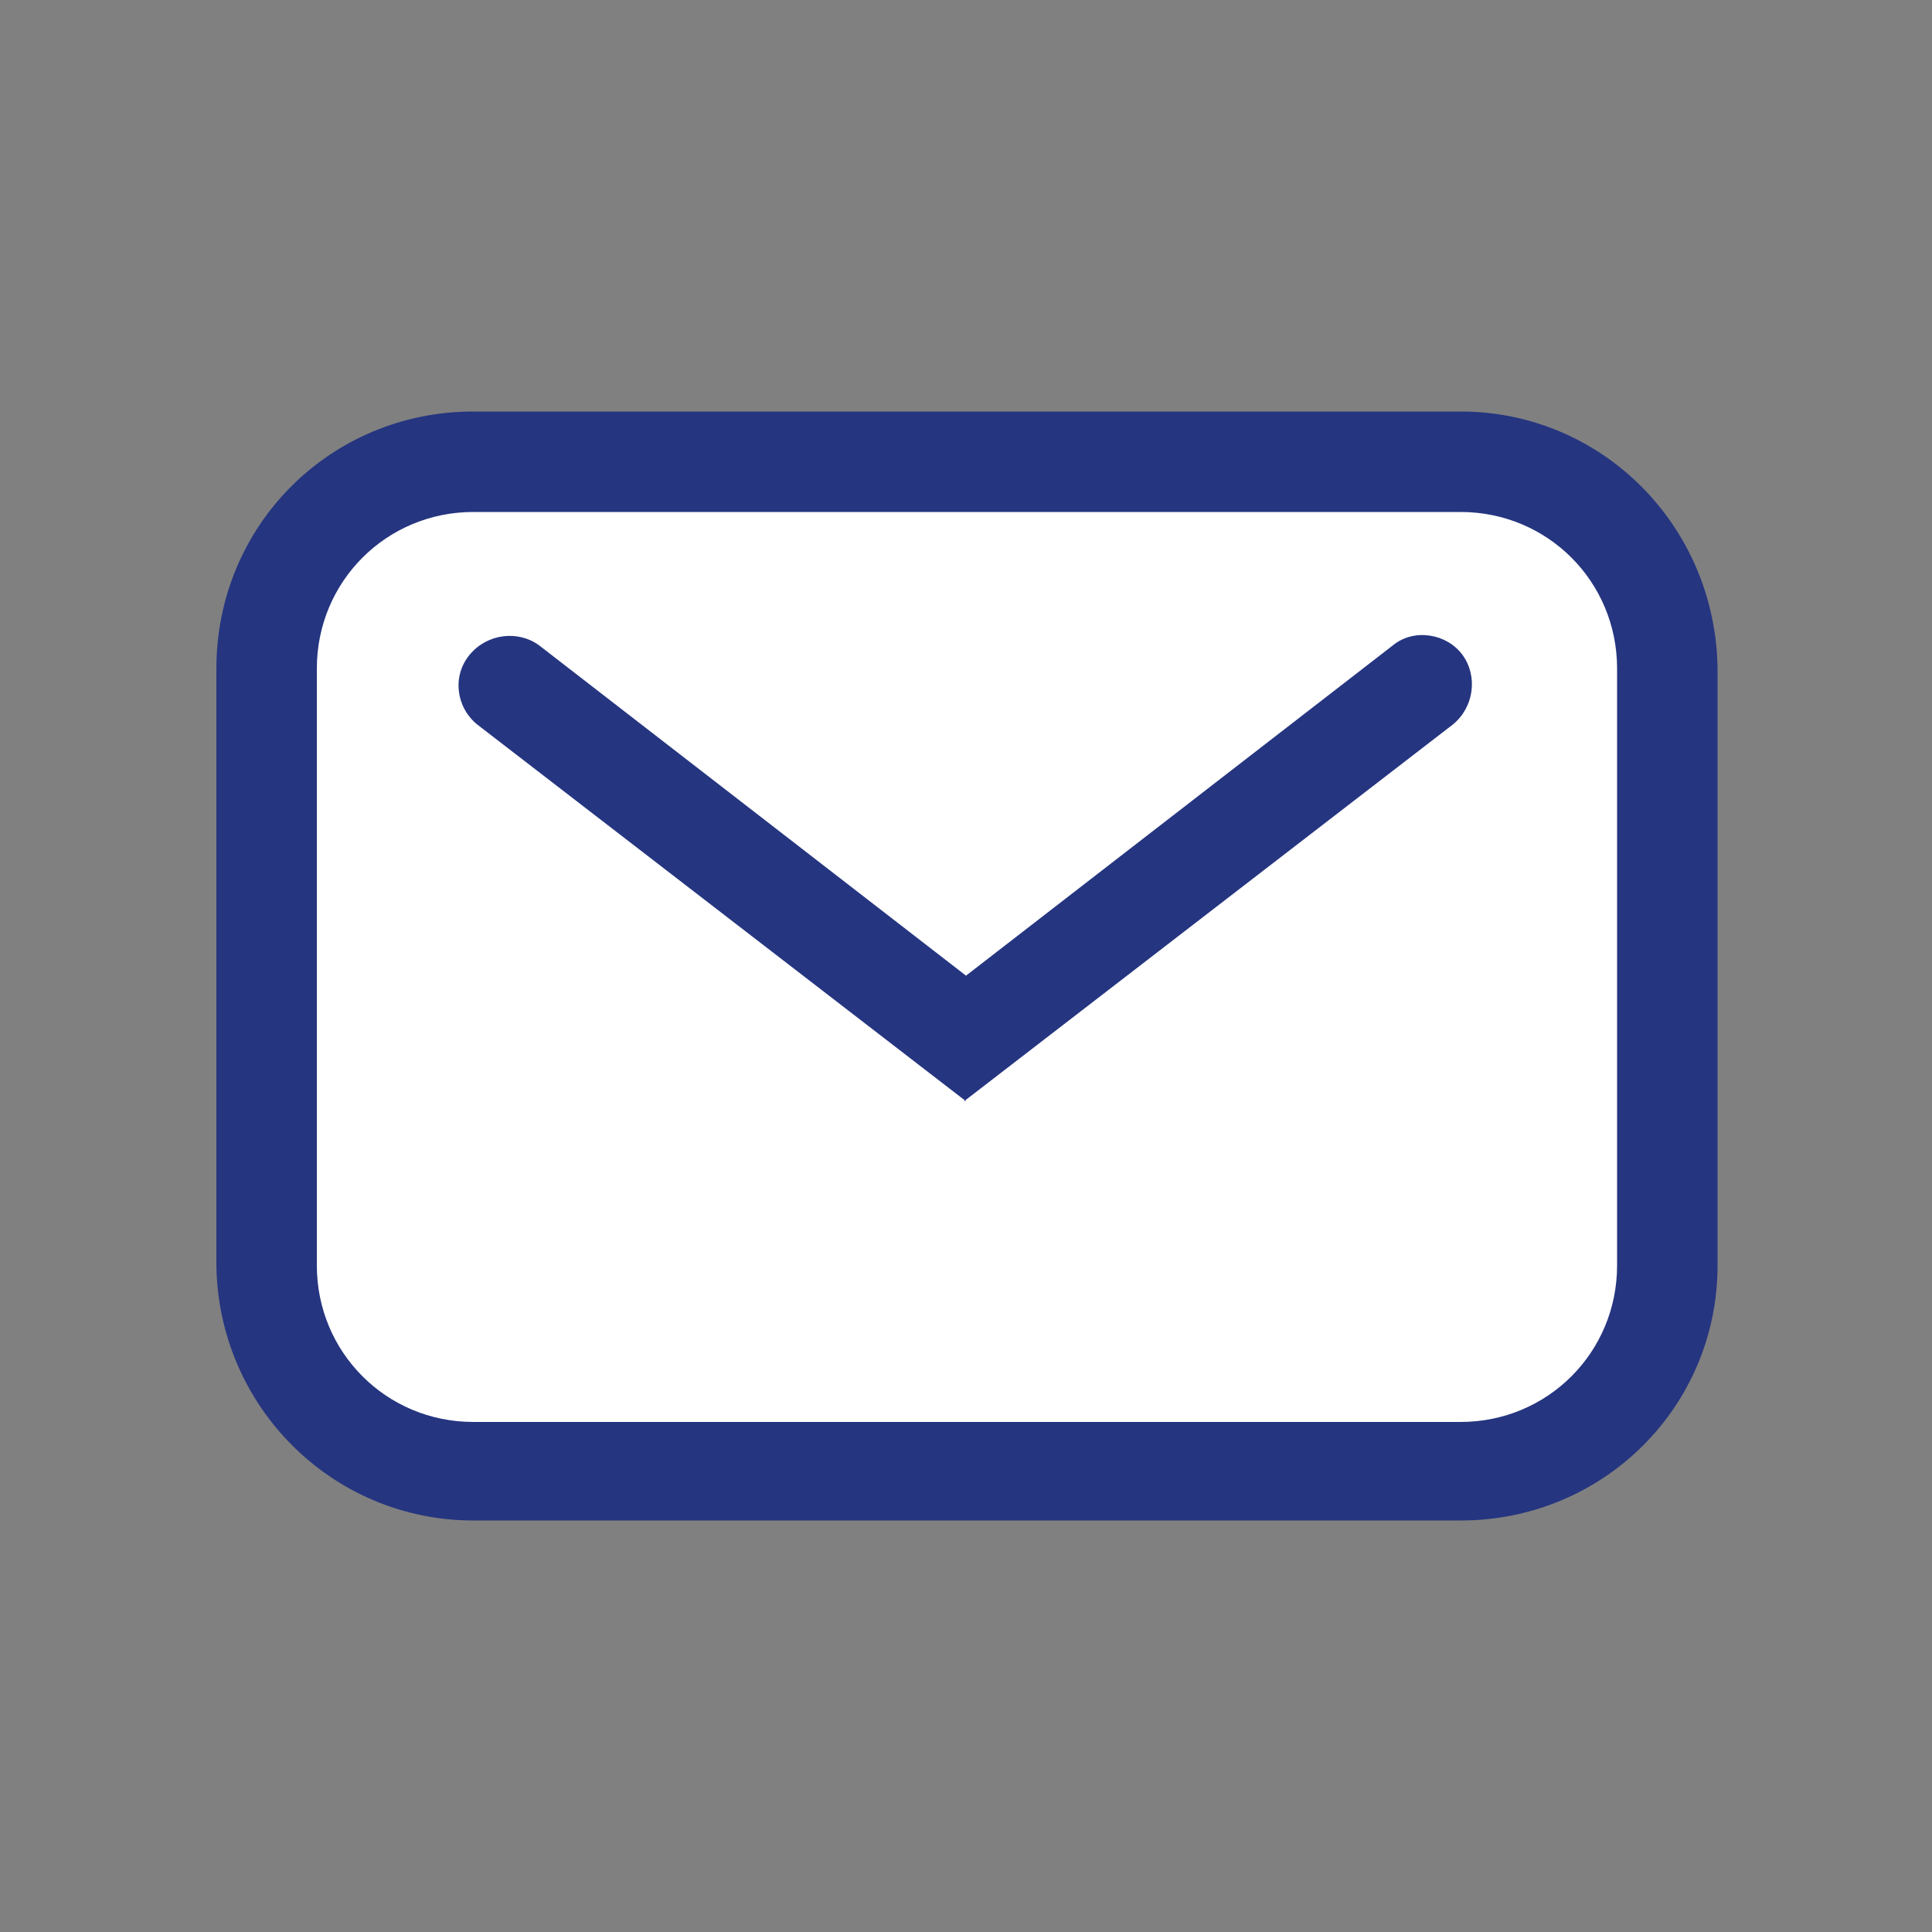 <?xml version="1.0" encoding="UTF-8"?>
<svg id="_グループ_36149" data-name=" グループ 36149" xmlns="http://www.w3.org/2000/svg" version="1.1" viewBox="0 0 100 100">
  <rect x="0" y="0" width="100" height="100" fill="#808080" stroke="none"/>
  <defs>
    <style>
      .cls-1 {
        fill: #253580;
      }

      .cls-1, .cls-2 {
        stroke-width: 0px;
      }

      .cls-2 {
        fill: #fff;
      }
    </style>
  </defs>
  <g id="_グループ_36148" data-name=" グループ 36148">
    <path id="_パス_29581" data-name=" パス 29581" class="cls-2" d="M75.5,76.2H24.5c-5.9,0-10.7-4.8-10.7-10.7v-30.9c0-5.9,4.8-10.7,10.7-10.7h51.1c5.9,0,10.7,4.8,10.7,10.7h0v30.9c0,5.9-4.8,10.7-10.7,10.7h0"/>
    <path id="_パス_29582" data-name=" パス 29582" class="cls-1" d="M75.5,78.7H24.5c-7.3,0-13.2-5.9-13.3-13.2v-30.9c0-7.4,5.9-13.3,13.3-13.3h51.1c7.3,0,13.2,5.9,13.3,13.3v30.9c0,7.3-5.9,13.2-13.3,13.2M24.5,26.5c-4.5,0-8.1,3.6-8.1,8.1v30.9c0,4.5,3.6,8.1,8.1,8.1h51.1c4.5,0,8.1-3.6,8.1-8.1v-30.9c0-4.5-3.6-8.1-8.1-8.1H24.5Z"/>
    <path id="_パス_29583" data-name=" パス 29583" class="cls-1" d="M50,57l-25.3-19.5c-1.1-.9-1.3-2.5-.4-3.6.9-1.1,2.5-1.3,3.6-.5l22.1,17.1,22.1-17.1c1.1-.9,2.8-.6,3.6.5.8,1.1.6,2.7-.5,3.6l-25.3,19.5h.1Z"/>
  </g>
</svg>